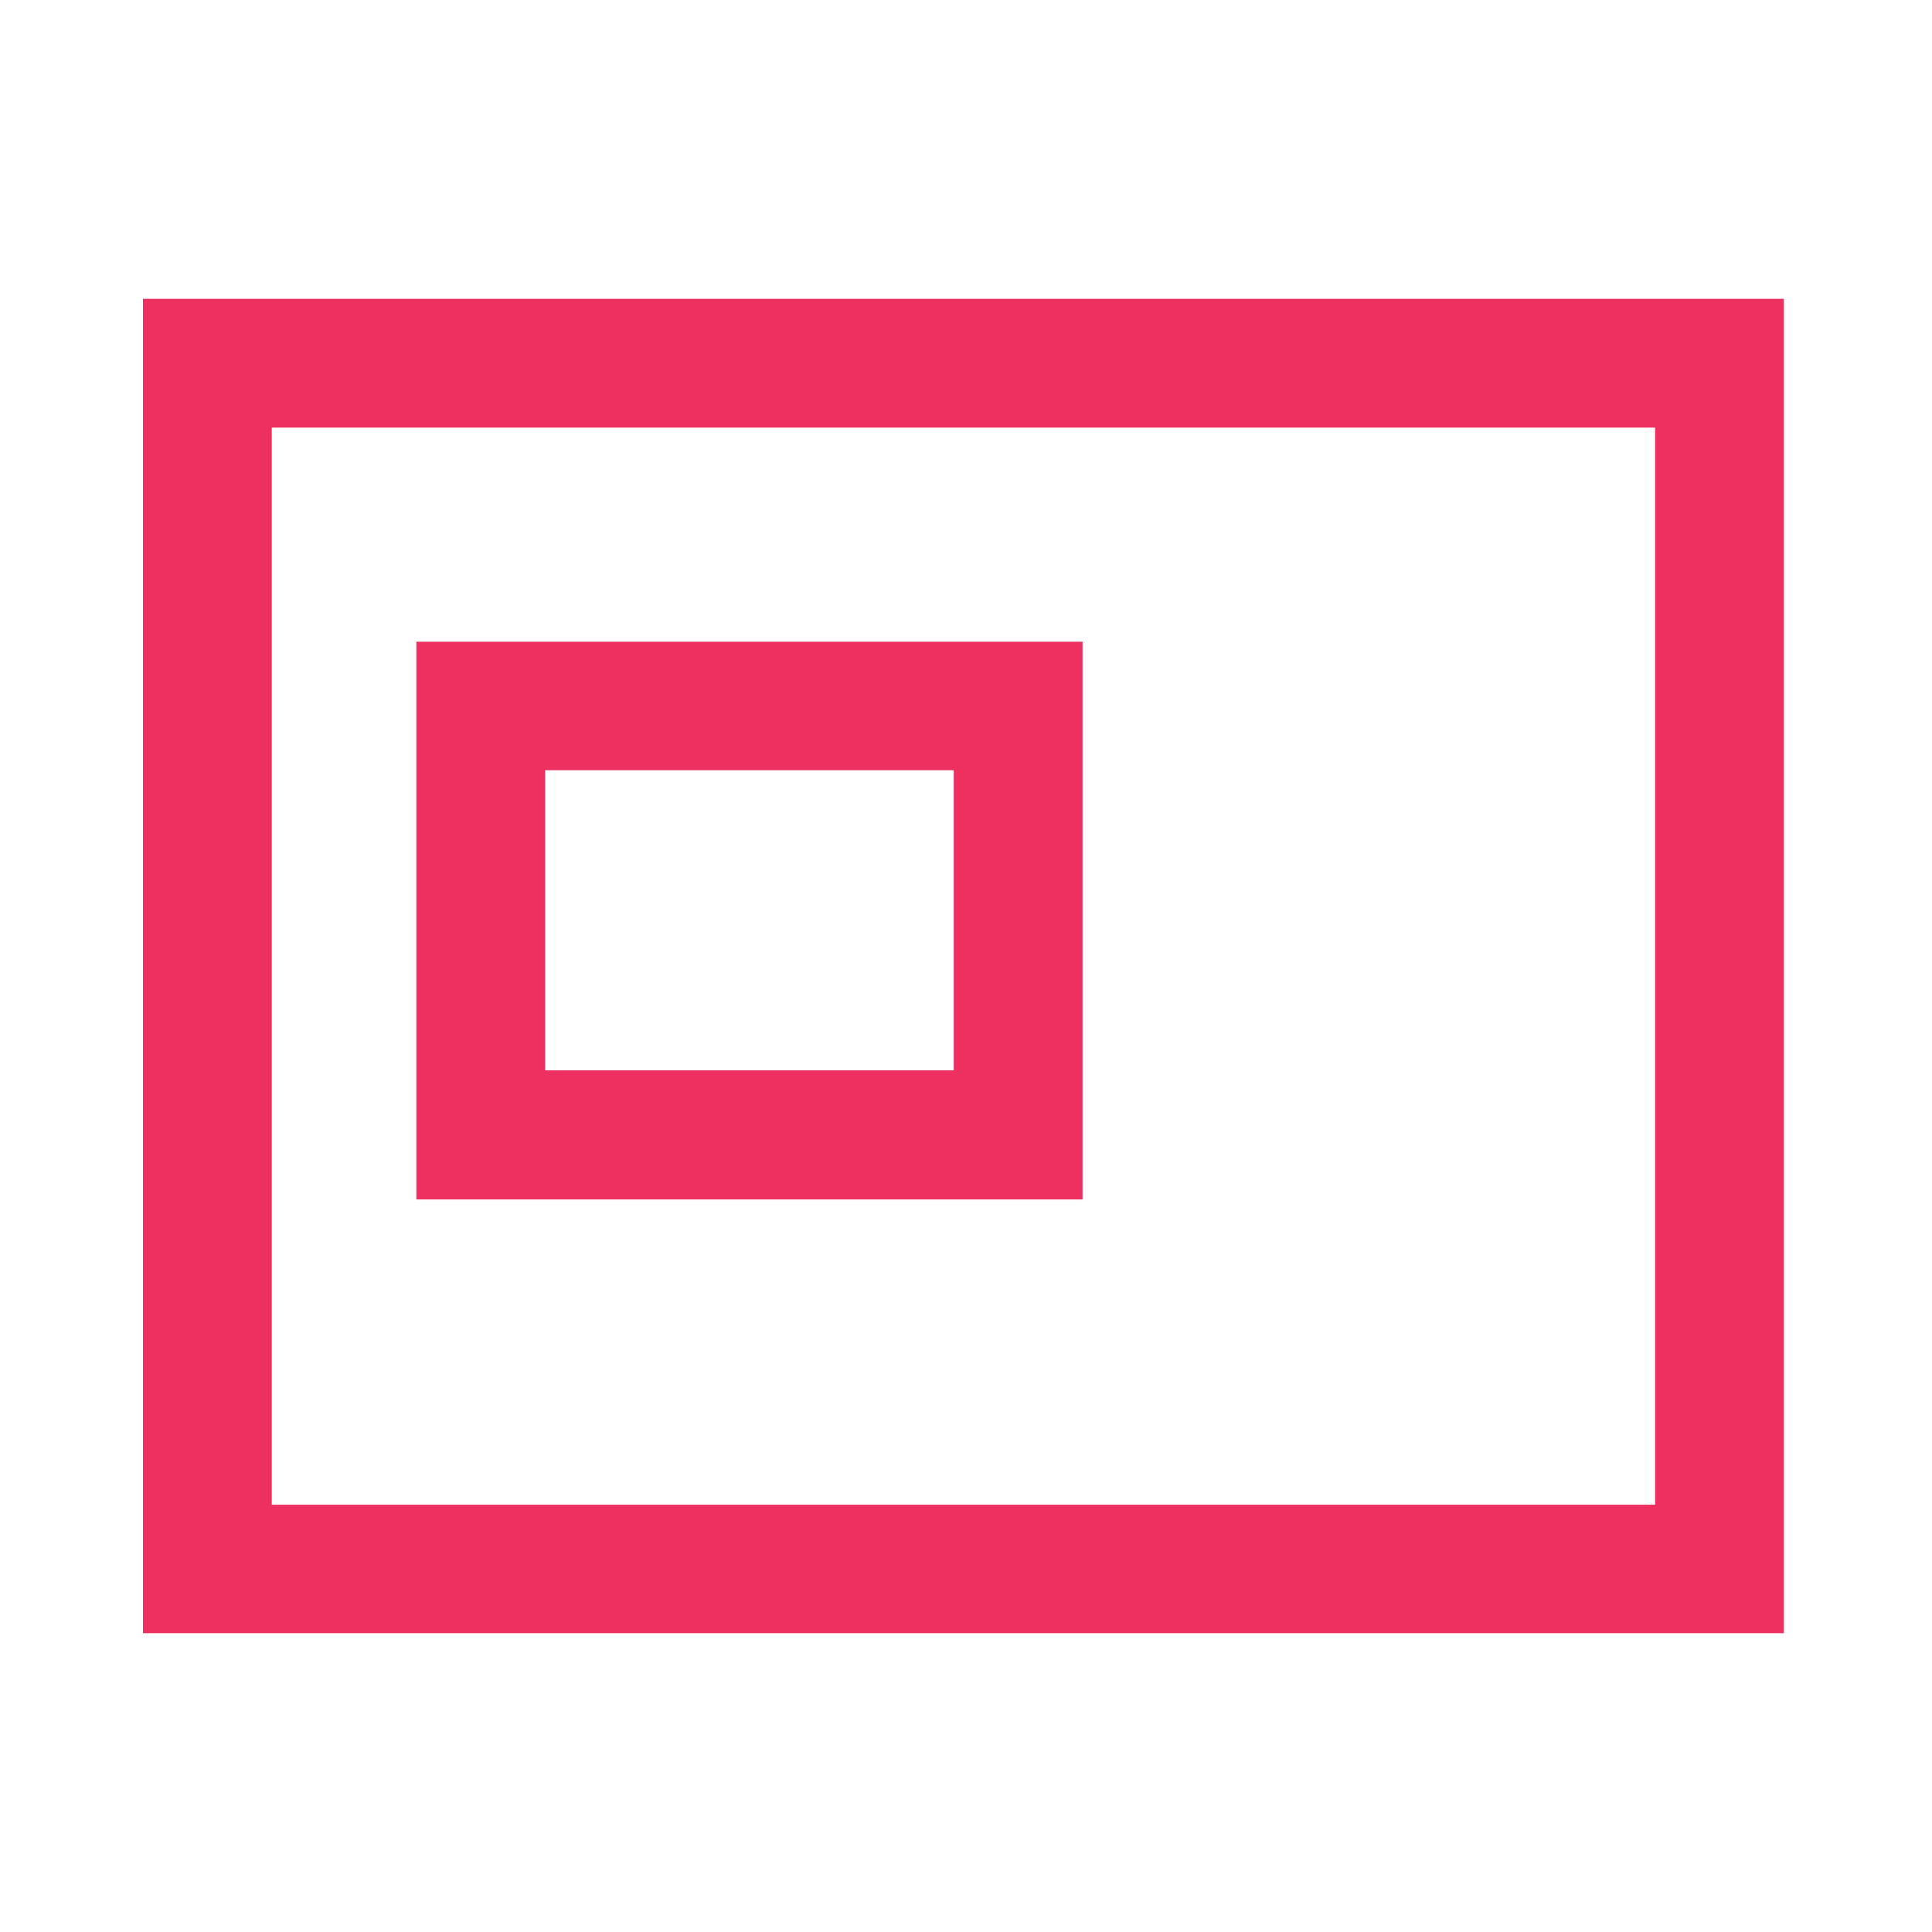 <?xml version="1.0" encoding="UTF-8"?>
<svg xmlns="http://www.w3.org/2000/svg" id="Layer_1" data-name="Layer 1" viewBox="0 0 60 60">
  <defs>
    <style>
      .cls-1 {
        fill: #ee3061;
      }
    </style>
  </defs>
  <path class="cls-1" d="M55.4-48.69c0-2.34-1.24-4.61-3.05-6.13v-21h-4v1H11.65v-.93h-4v20.73c-1.89,1.54-3.2,3.88-3.2,6.32v.94h0v18.99h2v4h4v-4h38.06v4.01h4v-4.01h2.89v-18.99h0v-.92ZM11.65-69.76v-1.06h36.69v14.18c-.27-.04-.55-.06-.83-.06h-8.81c-4.04,0-7.86,3.93-7.86,8.09v.84h-1.85v-1.02c0-4.12-3.82-8.01-7.87-8.01h-8.81c-.22,0-.44.02-.66.04v-13ZM8.45-48.71c0-1.95,2.02-4.09,3.86-4.09h8.81c1.81,0,3.88,2.14,3.88,4v1.03s-16.55,0-16.55,0v-.94ZM51.4-32.78H8.44v-10.99h22.4v.1h20.55s0,10.89,0,10.89ZM51.4-47.77h-16.55v-.84c0-1.95,2.02-4.09,3.86-4.09h8.81c1.81,0,3.88,2.14,3.88,4v.93ZM-46.79-30.27c-1.22-.02-2.45-.02-3.68,0-1.46.02-2.67,1.2-2.67,2.66,0,.05,0,.1,0,.15,0,1.47,1.21,2.66,2.68,2.66.51,0,1.02,0,1.54,0,.51,0,1.01,0,1.52,0,0,0,.02,0,.03,0,1.47,0,2.65-1.21,2.66-2.68,0-.21,0-.42,0-.64-.02-1.2-.9-2.12-2.07-2.14ZM-28.57,118.07h4v-23.42h-4v23.42ZM-43.16-43.34h-13.68v4h13.68v-4ZM-52.22-54.24c0-1.57-1.28-2.85-2.85-2.85s-2.85,1.28-2.85,2.85,1.28,2.85,2.85,2.85,2.85-1.28,2.85-2.85ZM-232.76,31.47c.45.39,1.06.44,1.55.13.3-.2.57-.4.82-.64,1.53-1.39,3.7-1.51,5.36-.3.4.33.79.66,1.16,1.04,2.1,2.1,5.09,2.72,7.74,1.63,1.12-.48,2.13-1.21,2.98-2.15,1.53-1.62,3.88-1.82,5.6-.5.4.31.79.66,1.16,1.03,2.55,2.52,6.29,2.84,9.16.77.65-.46,1.21-1.06,1.83-1.55,1.47-1.25,3.5-1.33,5.05-.22.32.22.61.51.93.73.24.18.51.33.79.4.63.14,1.27-.21,1.56-.86.33-.64.23-1.43-.26-1.94-.38-.4-.79-.77-1.24-1.09-2.01-1.51-4.55-1.84-6.81-.89-.97.4-1.85,1-2.6,1.77-1.74,2.01-4.59,2.12-6.45.25-.14-.16-.31-.29-.46-.43-2.88-2.96-7.34-2.98-10.26-.07-.38.36-.79.72-1.2,1.04-1.55,1.08-3.51,1.04-5.02-.1-.36-.33-.74-.63-1.09-.95-1.27-1.26-2.88-2.01-4.58-2.11-2.68,0-4.7,1-5.99,2.7-.16.2-.28.43-.34.69-.12.63.13,1.26.61,1.62ZM-61.35-65.24c.44-.43.91-.82,1.41-1.18,4.07-2.95,8.66-3.93,13.7-2.9,1.41.29,2.77.81,4.02,1.52,4.9,2.78,7.72,6.9,8.65,12.23l5.01-.37c-1.46-8.9-6.74-15.16-16.29-18.41-4.3-1.46-9.05-1.13-13.13.88-7.87,3.89-12.32,9.77-13.46,17.52,1.72.06,0,0,5,.38.59-3.71,2.24-6.93,5.08-9.67ZM-203.38,98.38h13.3v-4h-13.3v4ZM-219.96,13.61h0c-.62-.04-1.16.5-1.18,1.2v.09c-.09.73.66,1.29,1.16,1.29.65-.03,1.17-.6,1.19-1.3,0-.7-.53-1.28-1.17-1.28ZM-41.15-54.24c0-1.57-1.28-2.85-2.85-2.85s-2.85,1.28-2.85,2.85,1.28,2.85,2.85,2.85,2.85-1.28,2.85-2.85ZM-197.96-50.91h-16.73v4h16.73v-4ZM-146.58-24.6h4v-6.58h28.75v6.58h4v-6.58h5.22v-4h-50.79v4h8.82v6.58ZM-197.96-62.91h-16.73v4h16.73v-4ZM-222.73-35.91c2.39,0,3.48,1.03,4.99,2.46,1.68,1.58,3.76,3.54,7.74,3.54s6.06-1.97,7.74-3.54c1.51-1.42,2.6-2.46,4.99-2.46s3.48,1.03,4.99,2.46c1.67,1.58,3.76,3.54,7.74,3.54v-4c-2.39,0-3.48-1.03-4.99-2.46-.69-.65-1.47-1.37-2.4-1.98v-29.8c0-4.28-3.59-7.76-8-7.76s-8,3.48-8,7.76h4c0-2.07,1.79-3.76,4-3.76s4,1.69,4,3.76v28.32c-.42-.05-.86-.08-1.34-.08-3.98,0-6.06,1.97-7.74,3.54-1.51,1.42-2.6,2.46-4.99,2.46s-3.48-1.03-4.99-2.46c-.3-.28-.61-.57-.94-.86v-30.83c0-4.33-3.59-7.85-8-7.85s-8,3.52-8,7.85h4c0-2.12,1.79-3.85,4-3.85s4,1.73,4,3.85v28.53c-.82-.23-1.74-.38-2.79-.38-3.98,0-6.06,1.97-7.74,3.54-1.51,1.42-2.6,2.46-4.99,2.46v4c3.98,0,6.06-1.96,7.74-3.54,1.51-1.42,2.6-2.46,4.99-2.46ZM-42.27-26.28c4.57-.62,8.14-2.85,10.71-6.67,1.4-2.08,2.12-4.4,2.14-6.92,0-.65-.38-1.18-.97-1.39-.55-.19-1.21-.03-1.53.45l-.86,3.92c-1.6,4.25-4.7,6.72-9.09,7.67-.75.16-1.57.1-2.07.89-.28,1.34.53,2.21,1.67,2.06ZM-222.73-29.91c2.39,0,3.48,1.03,4.99,2.46,1.68,1.58,3.76,3.54,7.74,3.54s6.06-1.97,7.74-3.54c1.51-1.43,2.6-2.46,4.99-2.46s3.48,1.03,4.99,2.46c1.67,1.58,3.76,3.54,7.74,3.54v-4c-2.39,0-3.48-1.03-4.99-2.46-1.67-1.58-3.76-3.54-7.74-3.54s-6.06,1.97-7.74,3.54c-1.51,1.43-2.6,2.46-4.99,2.46s-3.48-1.03-4.99-2.46c-1.68-1.58-3.76-3.54-7.74-3.54s-6.06,1.97-7.74,3.55c-1.51,1.42-2.6,2.46-4.99,2.46v4c3.98,0,6.06-1.97,7.74-3.54,1.51-1.43,2.6-2.46,4.99-2.46ZM-186.99,46.24c.05-.27.15-.39.42-.36.63.16,1.29-.1,1.71-.65.09-.12.15-.26.18-.42.03-2.46.04-4.94.04-7.4,0-.4-.04-.8-.12-1.19h-.05c-.13-.57-.57-.98-1.09-1.03h-42.43c-1.89,0-3.76.04-5.64.08-.67-.09-1.28.42-1.36,1.16v.29c-.03,2.55,0,5.1,0,7.65.04.7.5,1.28,1.12,1.42.18.04.35.07.53.07.31-.03.42.13.5.44.14.63.31,1.24.51,1.85,1.08,3.26,3.49,5.77,6.49,6.82.74.29,1.53.43,2.32.42,4.93-.03,9.85,0,14.77,0,4.28,0,8.59-.03,12.88-.07.54,0,1.08-.04,1.6-.17,1.86-.51,3.54-1.59,4.88-3.12,1.4-1.59,2.36-3.61,2.75-5.79ZM-232.38,42.47v-1.15c0-.73,0-1.45,0-2.18,0-.52,0-.53.47-.53,1.6-.03,3.21-.07,4.82-.07,12.98,0,25.98-.03,38.96-.03h.43v3.96h-44.68ZM-190.18,46.33c-.66,2.45-2.33,4.41-4.5,5.27-.84.29-1.71.42-2.59.38-3.24.07-6.47.08-9.71.08-5,0-10.01,0-15-.03-.5,0-.99-.04-1.48-.04-2.19-.04-4.24-1.24-5.51-3.22-.52-.73-.89-1.58-1.08-2.48-.03-.12-.04-.25-.06-.43,13.33.04,26.65-.05,40,.08-.04.18-.05.29-.07.39h0ZM-209.99,14.83h-.02c-.63-.01-1.16.58-1.14,1.29,0,.69.47,1.26,1.11,1.29h.05c.65,0,1.18-.56,1.19-1.28-.03-.73-.54-1.29-1.19-1.3ZM20.38,116.34h-3.12c-3.89.03-7.06,3.21-7.06,7.09s3.18,7.09,7.09,7.09,7.09-3.18,7.09-7.09v-18.88l21.41-7.38v10.44h-3.09c-3.9,0-7.07,3.18-7.07,7.09s3.18,7.07,7.09,7.07,7.07-3.17,7.07-7.07v-33.3l-29.41,10.13v24.82ZM20.38,123.43c0,1.7-1.38,3.09-3.09,3.09s-3.09-1.38-3.09-3.09,1.38-3.08,3.07-3.09h3.11v3.09ZM45.79,114.69c0,1.69-1.38,3.07-3.07,3.07s-3.09-1.38-3.09-3.07,1.38-3.09,3.07-3.09h3.09v3.09ZM24.38,94.38l21.41-7.38v5.93l-21.41,7.38v-5.94ZM-75.41,118.07h4v-23.42h-4v23.42ZM-141.74-49.29h-4.74v4h4.74v-4ZM-44.76,19.3c2.31,0,4.18-1.75,4.18-3.91s-1.87-3.91-4.18-3.91-4.18,1.75-4.18,3.91,1.87,3.91,4.18,3.91ZM-44.76,14.6c.46,0,.84.35.84.78s-.38.78-.84.78-.84-.35-.84-.78.38-.78.84-.78ZM-25.78,37.3v-4.7h-3.34V4.42h-41.76v28.18h-3.34v4.7h13.66l-9.98,16.04,4.33,2.36,11.46-18.4h2.25v17.22h5.01v-17.22h2.25l11.46,18.4,4.33-2.36-9.98-16.04h13.66ZM-65.87,9.13h31.74v14.97l-25.88-8.26-5.86,5.17v-11.88ZM-65.87,32.6v-5.15l7.09-6.26,24.65,7.86v3.55h-31.74ZM-37.34,104.36h-25.3v-12.64h-4v29.28h4v-12.64h25.3v12.64h4v-29.28h-4v12.64ZM-113.36-49.29h-4.74v4h4.74v-4ZM-111.98-75.81h-35.88l-5.26,21.21h-2.19v18.04h50.79v-18.04h-2.19l-5.26-21.21ZM-144.73-71.81h29.62l4.27,17.21h-38.16l4.27-17.21ZM-108.52-40.56h-42.79v-10.04h42.79v10.04ZM4.44,50.72h50.96V9.28H4.44v41.45ZM8.44,13.28h42.96v33.45H8.44V13.28ZM-194.51,101.03c-3.23,0-6.12,1.42-8.11,3.66l-12.47-7.48,4.04-7.26h-12.26v4h5.46l-4.25,7.65c-1.08-.36-2.24-.57-3.44-.57-5.99,0-10.86,4.87-10.86,10.86s4.87,10.86,10.86,10.86,10.86-4.87,10.86-10.86c0-3.36-1.53-6.36-3.93-8.35l1.57-2.83,12.35,7.41c-.44,1.18-.69,2.44-.69,3.77,0,5.99,4.87,10.86,10.86,10.86s10.86-4.87,10.86-10.86-4.87-10.86-10.86-10.86ZM-225.54,118.76c-3.78,0-6.86-3.08-6.86-6.86s3.08-6.86,6.86-6.86c.49,0,.98.06,1.44.16l-3.19,5.74,3.5,1.94,3.19-5.73c1.19,1.24,1.93,2.91,1.93,4.76,0,3.78-3.08,6.86-6.86,6.86ZM-194.51,118.76c-3.78,0-6.86-3.08-6.86-6.86,0-.57.08-1.13.21-1.66l5.62,3.37,2.06-3.43-5.62-3.37c1.22-1.1,2.82-1.78,4.59-1.78,3.78,0,6.86,3.08,6.86,6.86s-3.08,6.86-6.86,6.86ZM12.93,37.25h20.69v-17.32H12.93v17.32ZM16.93,23.92h12.69v9.32h-12.69v-9.32ZM-199.92,13.6h-.05c-.62-.03-1.16.51-1.18,1.2v.09c-.09.74.67,1.32,1.18,1.29.63-.01,1.14-.59,1.14-1.3s-.47-1.26-1.09-1.28ZM-186.9,22.31h-.05c-.18-2.31-.86-4.55-1.99-6.51-1.9-3.3-4.57-5.96-7.73-7.72-3.49-2.03-7.35-3.18-11.29-3.38-3.99-.33-7.99.21-11.8,1.58-3.02,1.09-5.82,2.83-8.23,5.11-2.24,2.1-3.91,4.84-4.82,7.92-.29,1.01-.47,2.07-.55,3.13h-.05v2.94l46.5-.13v-2.94ZM-230.21,22.03c.08-.9.31-1.77.63-2.58h0c1.08-2.73,2.83-5.07,5.05-6.75,3-2.31,6.47-3.81,10.09-4.37,4.36-.77,8.82-.35,13.02,1.2,3.35,1.16,6.36,3.32,8.69,6.26,1.17,1.55,2.02,3.36,2.51,5.3.06.31.11.63.13.94h-40.13ZM-114.73,27.96v-4h-10.93v4h10.93ZM-155.6,16.18l3.1,2.53,8.64-10.62h35.33v35.02h-7.14c-.93-4.67-5.06-8.2-10-8.2s-9.07,3.53-10,8.2h-12.62v-15.06h12.67l8.2-11.02h18.15v-4h-20.16l-8.2,11.02h-14.67v23.06h16.62c.93,4.67,5.06,8.2,10,8.2s9.07-3.53,10-8.2h7.14v8.94h4V4.08h-41.23l-9.84,12.09ZM-125.66,51.3c-3.42,0-6.2-2.78-6.2-6.2s2.78-6.2,6.2-6.2,6.2,2.78,6.2,6.2-2.78,6.2-6.2,6.2ZM-119.5,91.05v-.61c0-5.43-4.71-9.85-10.49-9.85s-10.49,4.42-10.49,9.85v.61h-8.21l-6.28,40.63h49.95l-6.28-40.63h-8.2ZM-136.48,90.44c0-3.22,2.91-5.85,6.49-5.85s6.49,2.62,6.49,5.85v.61h-12.98v-.61ZM-150.31,127.68l5.04-32.63h4.79v5.86h4v-5.86h12.98v5.86h4v-5.86h4.77l5.04,32.63h-40.61Z"></path>
</svg>
